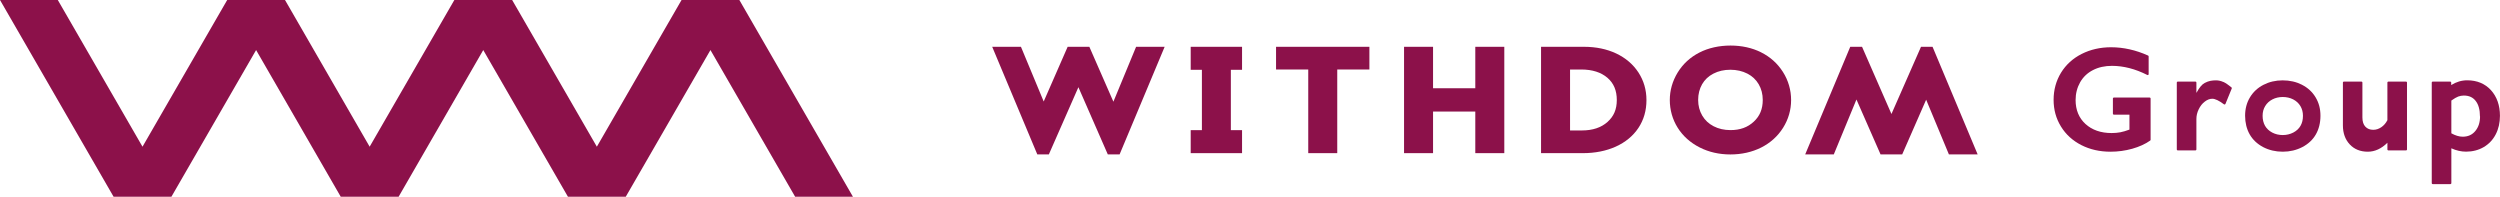 <?xml version="1.0" encoding="UTF-8"?><svg id="_イヤー_2" xmlns="http://www.w3.org/2000/svg" viewBox="0 0 500 39.35"><defs><style>.cls-1{fill:#8c114a;}</style></defs><g id="_イヤー_1-2"><g><polygon class="cls-1" points="136.31 0 119.37 29.34 102.43 0 90.87 0 73.93 29.34 57 0 45.44 0 28.5 29.34 11.56 0 0 0 22.72 39.35 34.28 39.35 51.22 10.01 68.15 39.35 79.72 39.35 96.65 10.01 113.59 39.35 125.15 39.35 142.09 10.01 159.03 39.35 170.59 39.35 147.87 0 136.31 0"/><g><g><polygon class="cls-1" points="222.68 20.34 217.87 9.36 213.53 9.36 208.74 20.3 204.19 9.36 198.44 9.36 207.46 30.88 209.77 30.88 215.68 17.44 221.56 30.88 223.92 30.88 232.93 9.36 227.22 9.36 222.68 20.34"/><polygon class="cls-1" points="246.17 9.36 240.38 9.36 240.38 9.36 238.14 9.36 238.14 13.96 240.38 13.96 240.38 26.03 238.14 26.03 238.14 30.63 240.38 30.63 240.38 30.63 246.17 30.63 246.17 30.63 248.41 30.63 248.41 26.03 246.17 26.03 246.17 13.96 248.41 13.96 248.41 9.36 246.17 9.36 246.17 9.36"/><polygon class="cls-1" points="255.21 13.9 261.65 13.9 261.65 30.63 267.45 30.63 267.45 13.9 273.88 13.9 273.88 9.36 255.21 9.36 255.21 13.9"/><polygon class="cls-1" points="295.06 17.65 286.61 17.65 286.61 9.36 280.81 9.36 280.81 30.63 286.61 30.63 286.61 22.31 295.06 22.31 295.06 30.63 300.86 30.63 300.86 9.36 295.06 9.36 295.06 17.65"/><path class="cls-1" d="M323.23,10.69c-1.87-.88-4.03-1.33-6.41-1.33h-8.61V30.63h8.36c2.45,0,4.66-.44,6.57-1.3,1.95-.88,3.47-2.14,4.54-3.74,1.07-1.61,1.61-3.48,1.61-5.56s-.54-3.89-1.6-5.53c-1.06-1.63-2.56-2.91-4.46-3.81Zm-9.23,3.21h2.24c2.21,0,3.97,.56,5.25,1.66,1.26,1.09,1.87,2.54,1.87,4.44s-.61,3.27-1.86,4.39c-1.26,1.13-2.98,1.7-5.11,1.7h-2.38V13.9Z"/><path class="cls-1" d="M352.19,10.45c-1.8-.89-3.85-1.34-6.09-1.34s-4.43,.47-6.24,1.41c-1.83,.94-3.28,2.28-4.33,3.99-1.04,1.71-1.57,3.56-1.57,5.5s.53,3.88,1.58,5.54c1.04,1.66,2.52,2.98,4.38,3.93,1.84,.94,3.92,1.41,6.16,1.41s4.35-.47,6.17-1.39c1.84-.93,3.31-2.26,4.37-3.95,1.06-1.69,1.6-3.56,1.6-5.54s-.55-3.93-1.64-5.63c-1.08-1.7-2.56-3.02-4.38-3.92Zm.36,9.55c0,1.79-.58,3.21-1.79,4.33-1.22,1.14-2.74,1.69-4.66,1.69-1.26,0-2.4-.26-3.38-.77-.98-.51-1.72-1.2-2.27-2.13-.54-.92-.82-1.97-.82-3.13s.27-2.23,.79-3.14c.53-.91,1.26-1.61,2.25-2.12,1-.52,2.14-.78,3.4-.78s2.4,.26,3.4,.77c.99,.51,1.73,1.21,2.27,2.13,.54,.92,.81,1.98,.81,3.14Z"/><polygon class="cls-1" points="386.51 9.36 384.2 9.36 378.29 22.8 372.41 9.36 370.05 9.36 361.04 30.88 366.76 30.88 371.29 19.9 376.11 30.88 380.44 30.88 385.23 19.94 389.78 30.88 395.53 30.88 386.51 9.36"/></g><g><path class="cls-1" d="M429.95,19.51h-7.17c-.11,0-.2,.09-.2,.2v3.02c0,.11,.09,.2,.2,.2h3.11v2.99c-.71,.26-1.33,.45-1.84,.54-.54,.1-1.12,.15-1.72,.15-2.16,0-3.92-.61-5.24-1.82-1.31-1.2-1.97-2.81-1.97-4.78,0-1.3,.31-2.5,.91-3.56,.6-1.05,1.46-1.87,2.56-2.43,1.1-.57,2.38-.85,3.8-.85,2.3,0,4.68,.61,7.06,1.82,.06,.03,.13,.03,.19,0,.06-.04,.09-.1,.09-.17v-3.53c0-.08-.05-.15-.11-.18-2.44-1.1-4.93-1.66-7.41-1.66-2.15,0-4.12,.45-5.88,1.34-1.76,.89-3.15,2.16-4.13,3.76-.98,1.61-1.48,3.43-1.48,5.41s.49,3.75,1.47,5.34c.97,1.59,2.35,2.84,4.08,3.72,1.73,.88,3.69,1.32,5.82,1.32,1.5,0,2.96-.2,4.35-.59,1.39-.39,2.61-.94,3.6-1.64,.05-.04,.08-.1,.08-.16v-8.24c0-.11-.09-.2-.2-.2Z"/><path class="cls-1" d="M444.67,16.4c-.48-.22-.97-.33-1.46-.33-.77,0-1.46,.09-2.27,.52-.55,.29-1.06,.9-1.66,1.99v-2.06c0-.11-.09-.2-.2-.2h-3.52c-.11,0-.2,.09-.2,.2v13.36c0,.11,.09,.2,.2,.2h3.52c.11,0,.2-.09,.2-.2v-6.1c0-.64,.15-1.28,.46-1.92,.31-.64,.71-1.16,1.22-1.54,.49-.38,.99-.57,1.49-.57,.57,0,1.36,.37,2.34,1.11,.05,.04,.11,.05,.17,.03,.06-.02,.11-.06,.13-.11l1.26-3.08c.03-.08,0-.17-.06-.23-.61-.5-1.16-.87-1.62-1.09Z"/><path class="cls-1" d="M481.2,16.32h-3.52c-.11,0-.2,.09-.2,.2v7.51c-.31,.61-.73,1.08-1.23,1.42-.51,.34-1.04,.51-1.59,.51-.67,0-1.18-.2-1.58-.62-.4-.41-.6-1.03-.6-1.85v-6.97c0-.11-.09-.2-.2-.2h-3.5c-.11,0-.2,.09-.2,.2v8.56c0,1.55,.46,2.83,1.37,3.8,.91,.97,2.12,1.46,3.61,1.46,1.4,0,2.72-.6,3.92-1.79v1.33c0,.11,.09,.2,.2,.2h3.52c.11,0,.2-.09,.2-.2v-13.36c0-.11-.09-.2-.2-.2Z"/><path class="cls-1" d="M498.2,18.04c-1.2-1.31-2.8-1.98-4.76-1.98-1.12,0-2.19,.32-3.2,.95v-.49c0-.11-.09-.2-.2-.2h-3.49c-.11,0-.2,.09-.2,.2v20.1c0,.11,.09,.2,.2,.2h3.52c.11,0,.2-.09,.2-.2v-6.96c.98,.45,1.97,.67,2.94,.67,1.31,0,2.5-.31,3.53-.91,1.04-.61,1.85-1.47,2.41-2.56,.56-1.08,.84-2.33,.84-3.7,0-2.09-.61-3.81-1.8-5.13Zm-2.19,5.24c0,1.2-.32,2.18-.96,2.94-.63,.75-1.45,1.12-2.51,1.12-.7,0-1.46-.23-2.27-.68v-6.55c.56-.4,1.03-.67,1.37-.8,.36-.13,.74-.2,1.12-.2,1.04,0,1.82,.35,2.38,1.08,.57,.73,.85,1.77,.85,3.09Z"/><path class="cls-1" d="M460.42,16.96c-1.16-.59-2.46-.89-3.88-.89s-2.69,.3-3.84,.89c-1.15,.59-2.06,1.43-2.71,2.51-.65,1.07-.97,2.31-.97,3.68s.31,2.67,.92,3.73c.61,1.07,1.52,1.92,2.69,2.54,1.17,.61,2.48,.92,3.91,.92s2.74-.31,3.92-.92c1.19-.62,2.1-1.47,2.71-2.54,.61-1.06,.92-2.32,.92-3.73s-.32-2.59-.96-3.66c-.64-1.08-1.55-1.93-2.71-2.52Zm.17,6.21c0,.76-.16,1.43-.49,2-.32,.56-.81,1.01-1.44,1.34-.64,.33-1.35,.5-2.11,.5s-1.48-.17-2.11-.5c-.62-.33-1.1-.78-1.43-1.34-.32-.57-.49-1.24-.49-2s.17-1.4,.52-1.96c.34-.57,.83-1.01,1.44-1.33,.62-.32,1.31-.48,2.07-.48s1.47,.16,2.09,.48c.62,.32,1.1,.77,1.44,1.33,.34,.57,.51,1.23,.51,1.95Z"/></g></g></g></g></svg>